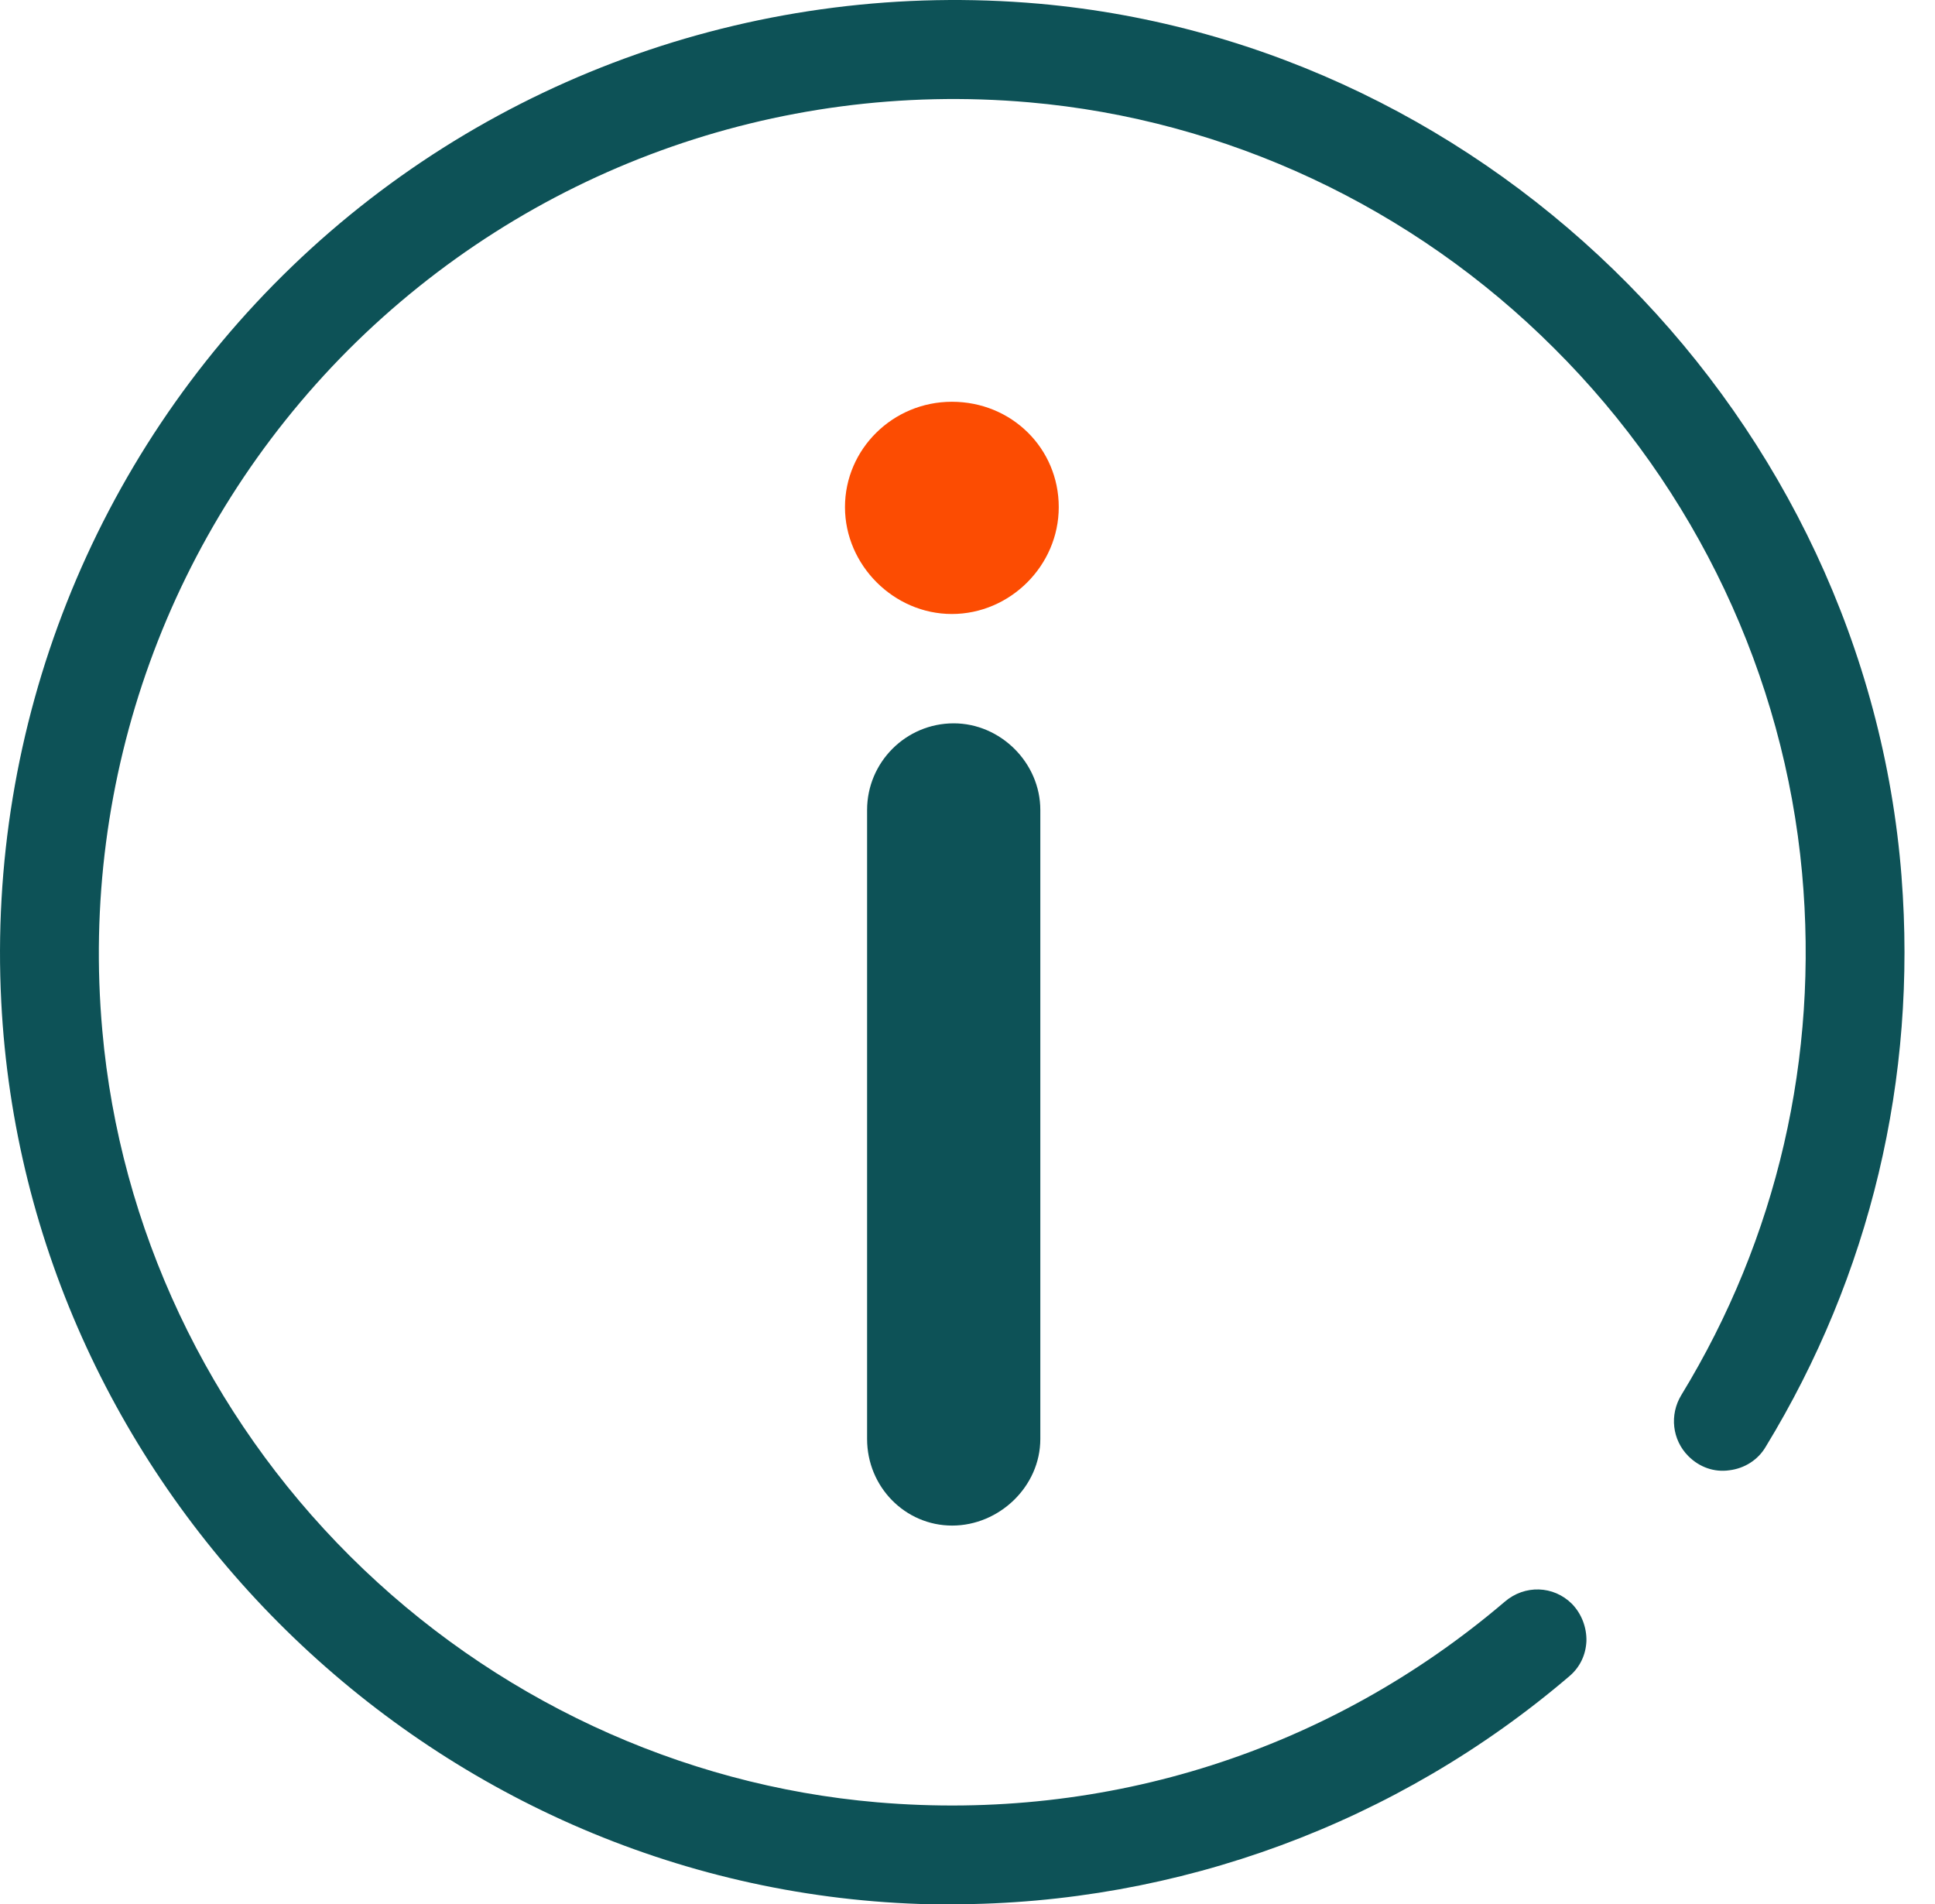<?xml version="1.0" encoding="UTF-8"?>
<svg width="63px" height="62px" viewBox="0 0 63 62" version="1.1" xmlns="http://www.w3.org/2000/svg" xmlns:xlink="http://www.w3.org/1999/xlink">
    <title>icon_info</title>
    <g id="Symbols" stroke="none" stroke-width="1" fill="none" fill-rule="evenodd">
        <g id="Hero" transform="translate(-689, -584)" fill-rule="nonzero">
            <g id="Card-2_Prescribing-Information" transform="translate(534, 549)">
                <g id="icon_info" transform="translate(155, 35)">
                    <path d="M30.991,13.081 C29.071,13.081 27.511,14.621 27.511,16.511 C27.511,18.401 29.101,19.991 30.991,19.991 C32.881,19.991 34.471,18.421 34.471,16.511 C34.471,14.601 32.941,13.081 30.991,13.081 L30.991,13.081 L30.991,13.081 Z" id="Path" fill="#FC4C02"></path>
                    <path d="M31.051,23.551 C29.491,23.551 28.231,24.821 28.231,26.371 L28.231,46.851 C28.231,48.411 29.471,49.671 31.001,49.671 C32.531,49.671 33.871,48.401 33.871,46.851 L33.871,26.371 C33.871,24.841 32.581,23.551 31.051,23.551 L31.051,23.551 Z" id="Path-2" fill="#0D5257"></path>
                    <path d="M61.911,28.541 C60.751,13.661 48.681,1.441 33.831,0.121 C24.851,-0.669 15.981,2.441 9.511,8.671 C3.031,14.911 -0.419,23.641 0.041,32.621 C0.851,48.551 13.991,61.451 29.941,61.991 C30.291,62.001 30.641,62.001 30.981,62.001 C38.351,62.001 45.501,59.361 51.101,54.571 C51.441,54.281 51.631,53.881 51.651,53.431 C51.661,52.981 51.491,52.541 51.181,52.221 C50.581,51.621 49.641,51.591 48.991,52.151 C43.301,57.001 36.041,59.321 28.561,58.681 C22.131,58.131 16.031,55.281 11.401,50.671 C6.771,46.061 3.901,39.981 3.331,33.551 C2.591,25.311 5.521,17.231 11.341,11.391 C17.181,5.551 25.251,2.611 33.501,3.331 C39.911,3.891 45.991,6.731 50.601,11.341 C55.221,15.941 58.081,22.001 58.671,28.411 C59.221,34.421 57.861,40.311 54.741,45.421 C54.351,46.061 54.441,46.881 54.971,47.411 C55.331,47.771 55.811,47.941 56.301,47.871 C56.801,47.811 57.241,47.531 57.491,47.101 C60.891,41.521 62.421,35.111 61.911,28.551 L61.911,28.551 L61.911,28.541 Z" id="Path-3" fill="#0D5257"></path>
                </g>
            </g>
        </g>
    </g>
</svg>